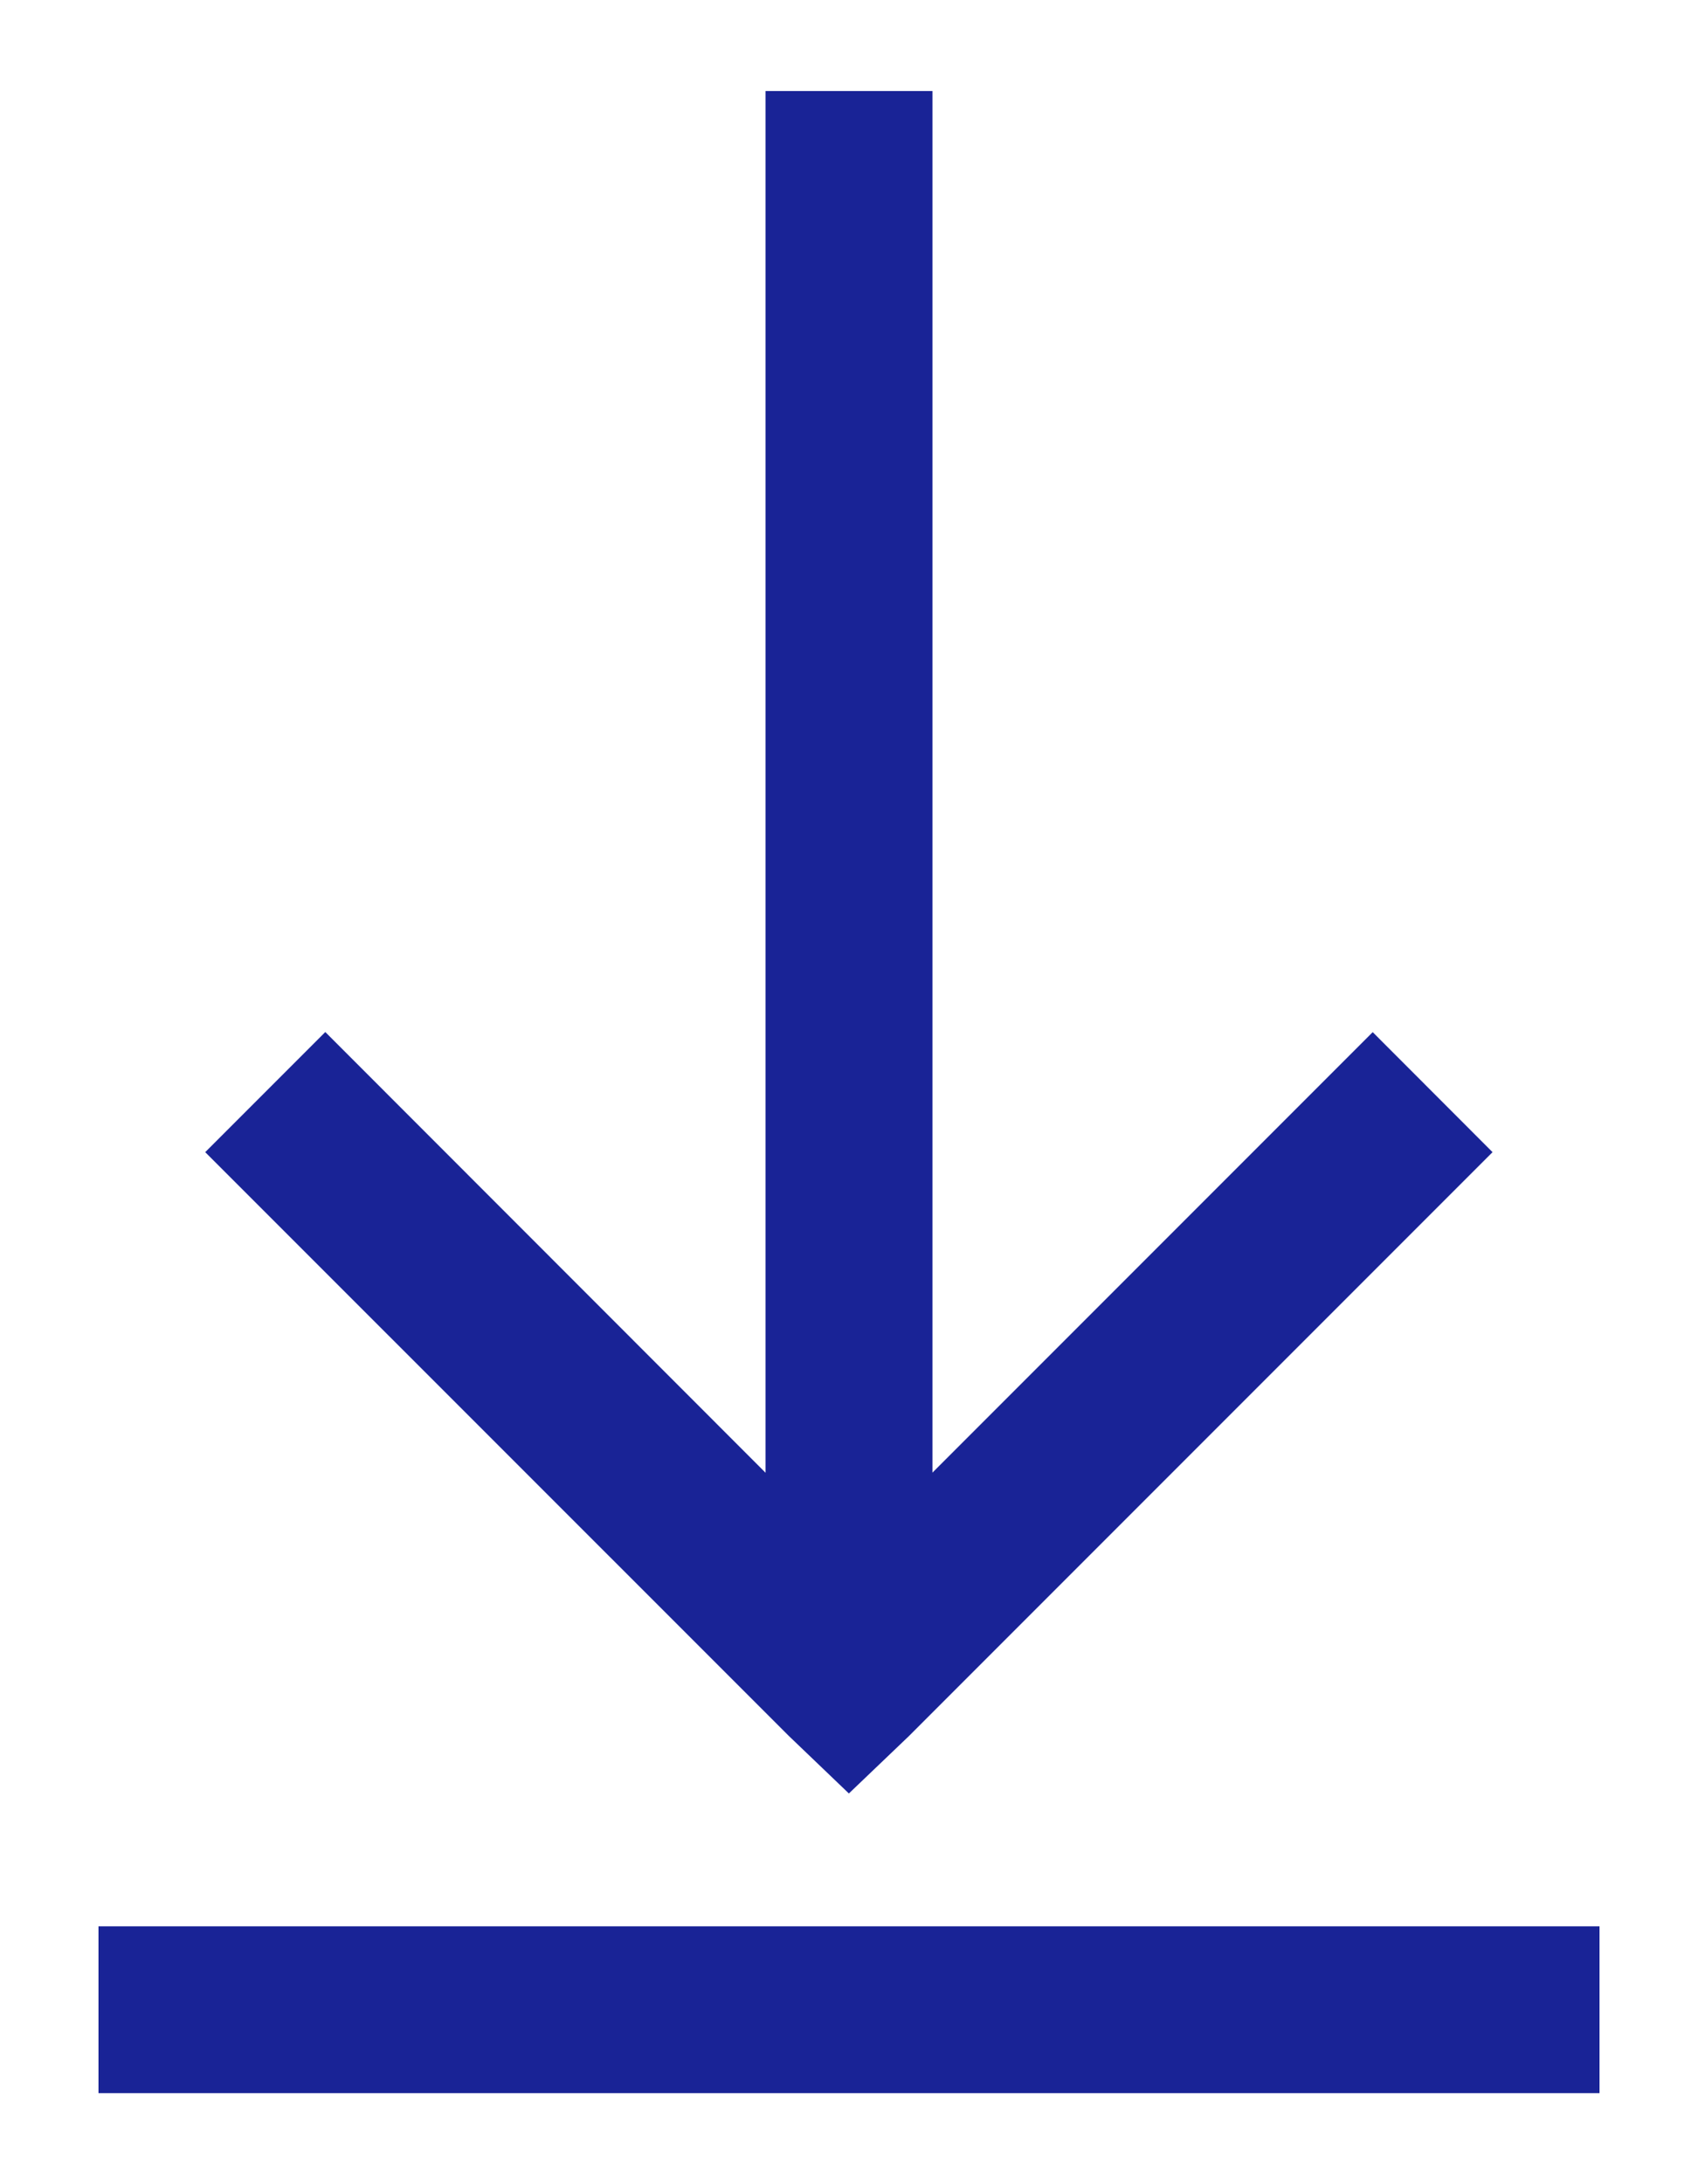 <svg width="14" height="18" viewBox="0 0 14 18" fill="none" xmlns="http://www.w3.org/2000/svg">
<path d="M6.312 0.75V12.137L2.682 8.505L1.692 9.495L6.505 14.307L6.999 14.78L7.494 14.307L12.306 9.495L11.318 8.506L7.688 12.136V0.75H6.312ZM0.812 15.875V17.25H13.188V15.875H0.812Z" fill="#192396"/>
</svg>
